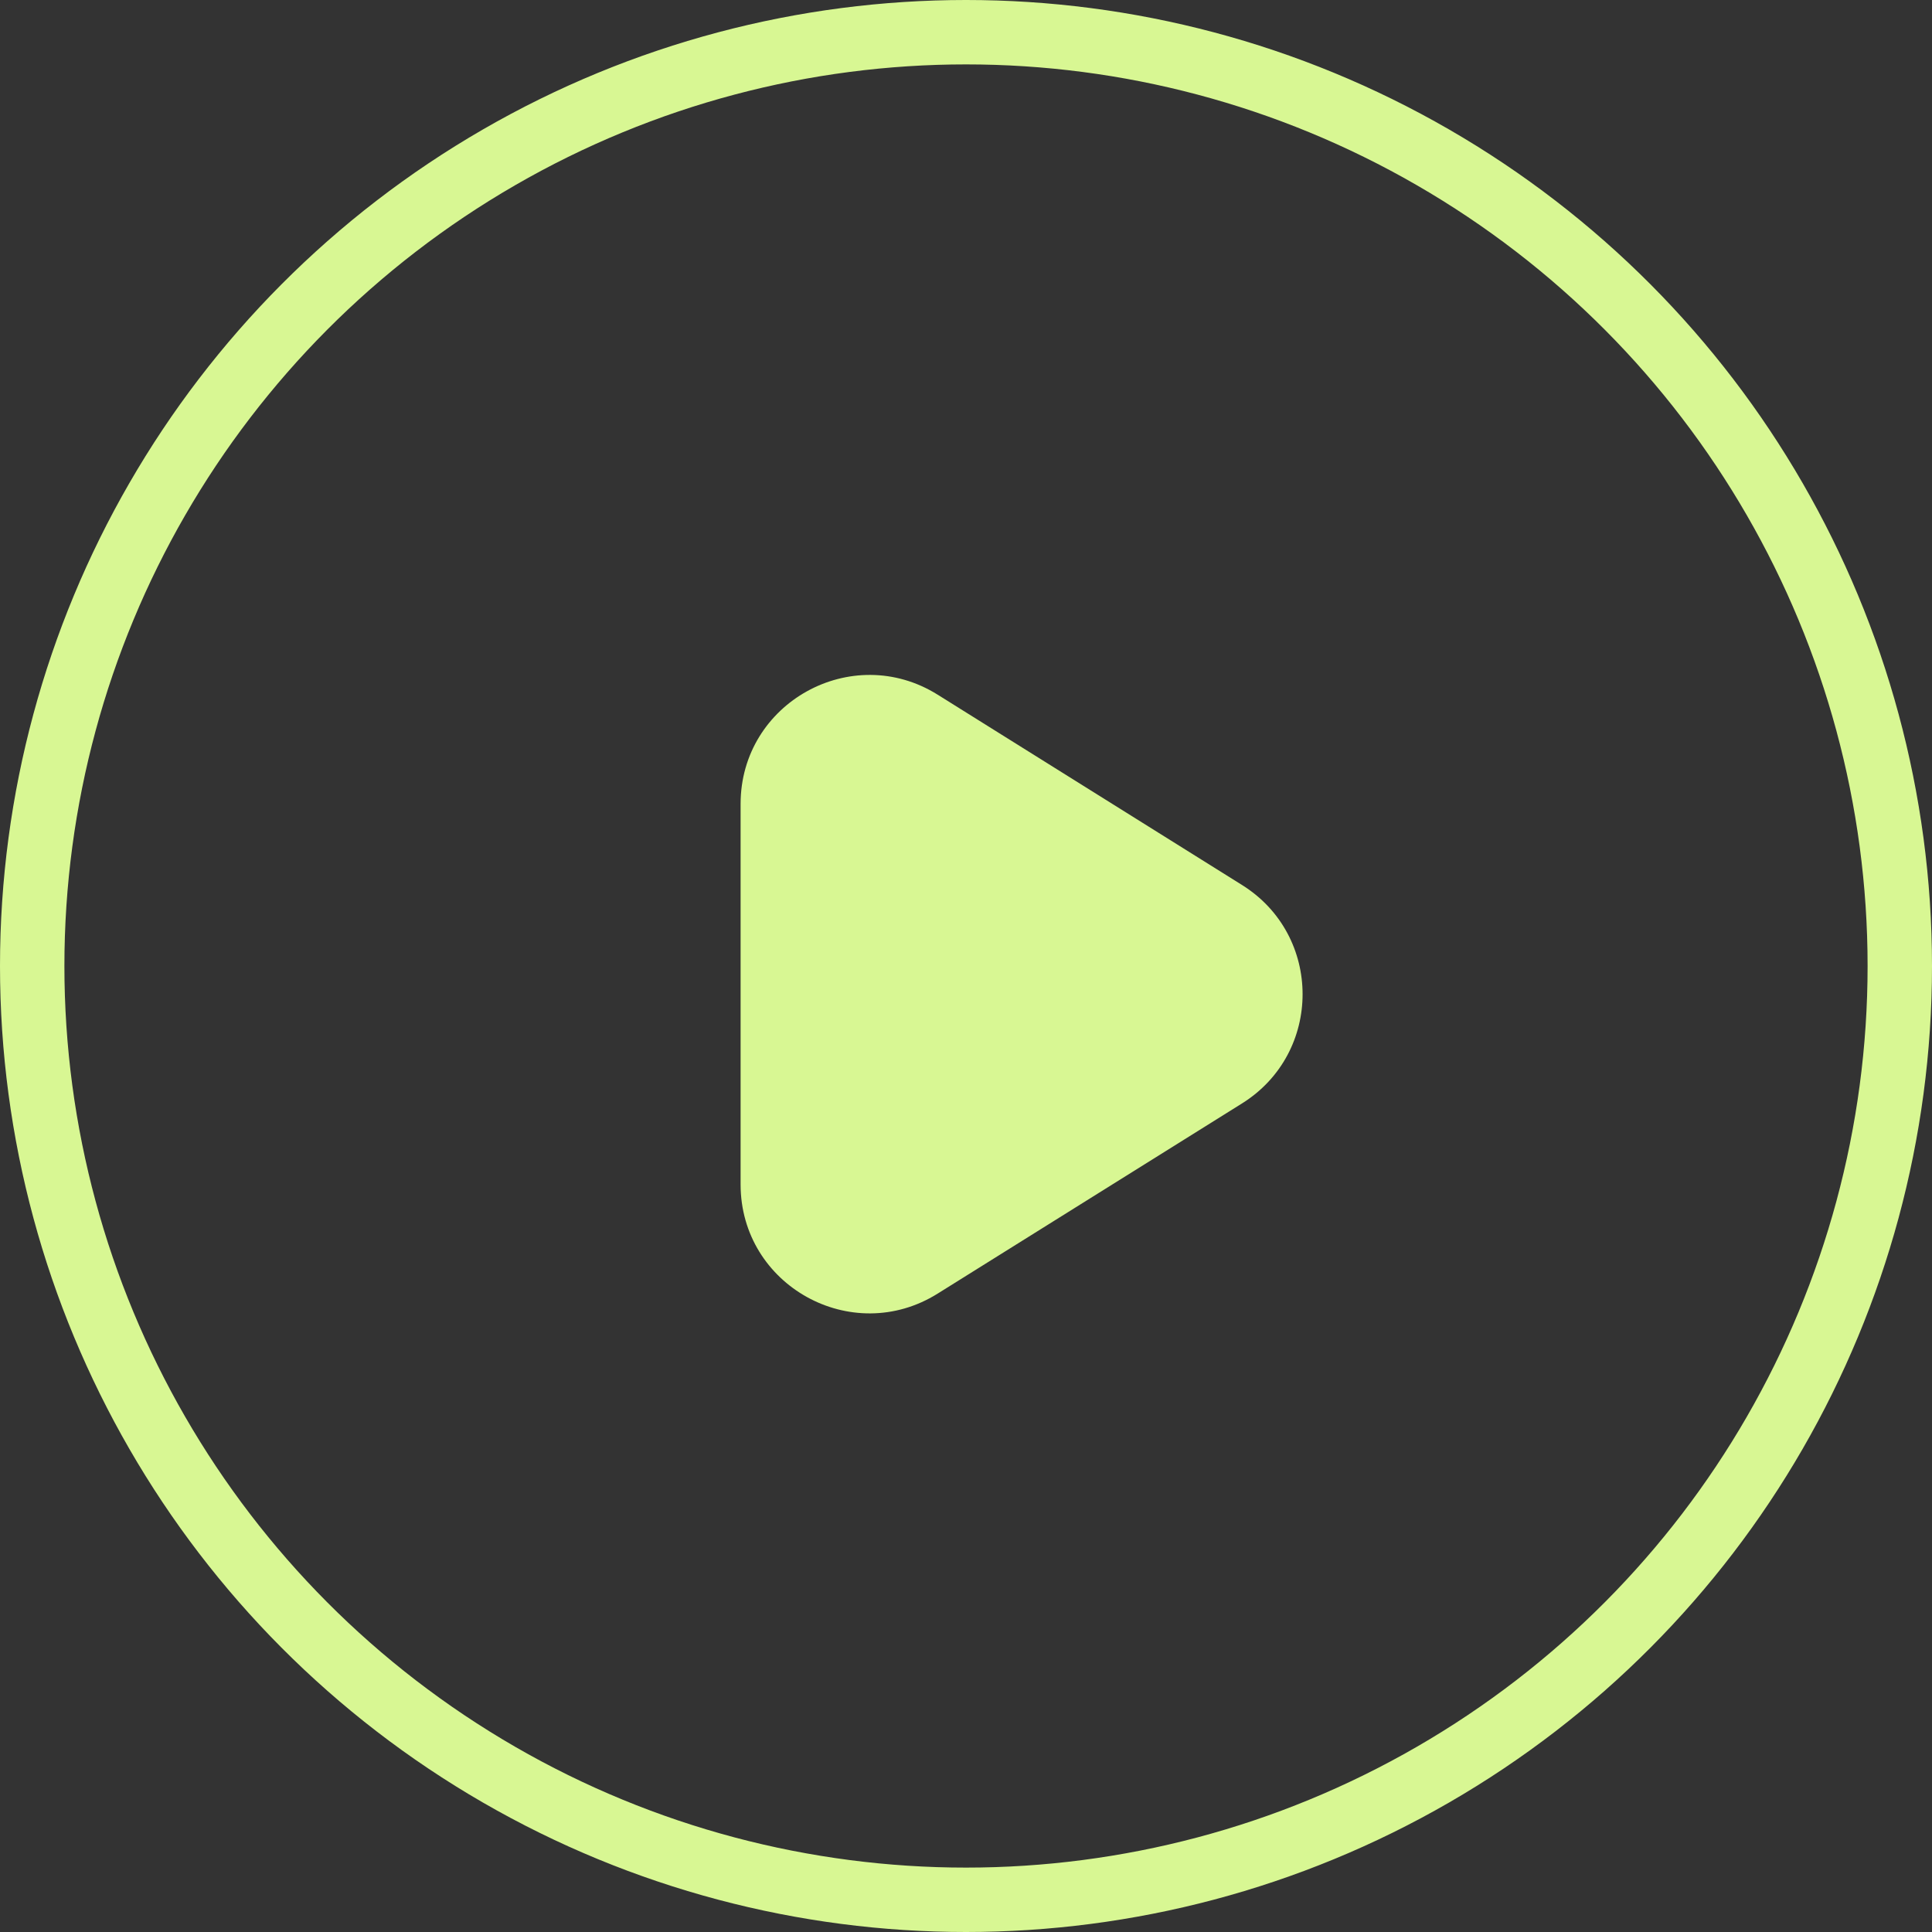 <svg width="30" height="30" viewBox="0 0 30 30" fill="none" xmlns="http://www.w3.org/2000/svg">
<rect x="0" y="0" width="30" height="30" fill="#333333" stroke="none"/>
<circle cx="15" cy="15" r="14.5" stroke="#D8F793"/>
<path fill-rule="evenodd" clip-rule="evenodd" d="M19.286 13.742C20.54 14.525 20.54 16.35 19.286 17.134L14.56 20.087C13.228 20.92 11.5 19.962 11.5 18.392L11.5 12.483C11.5 10.913 13.228 9.955 14.56 10.787L19.286 13.742Z" fill="#D8F793"/>
</svg>
